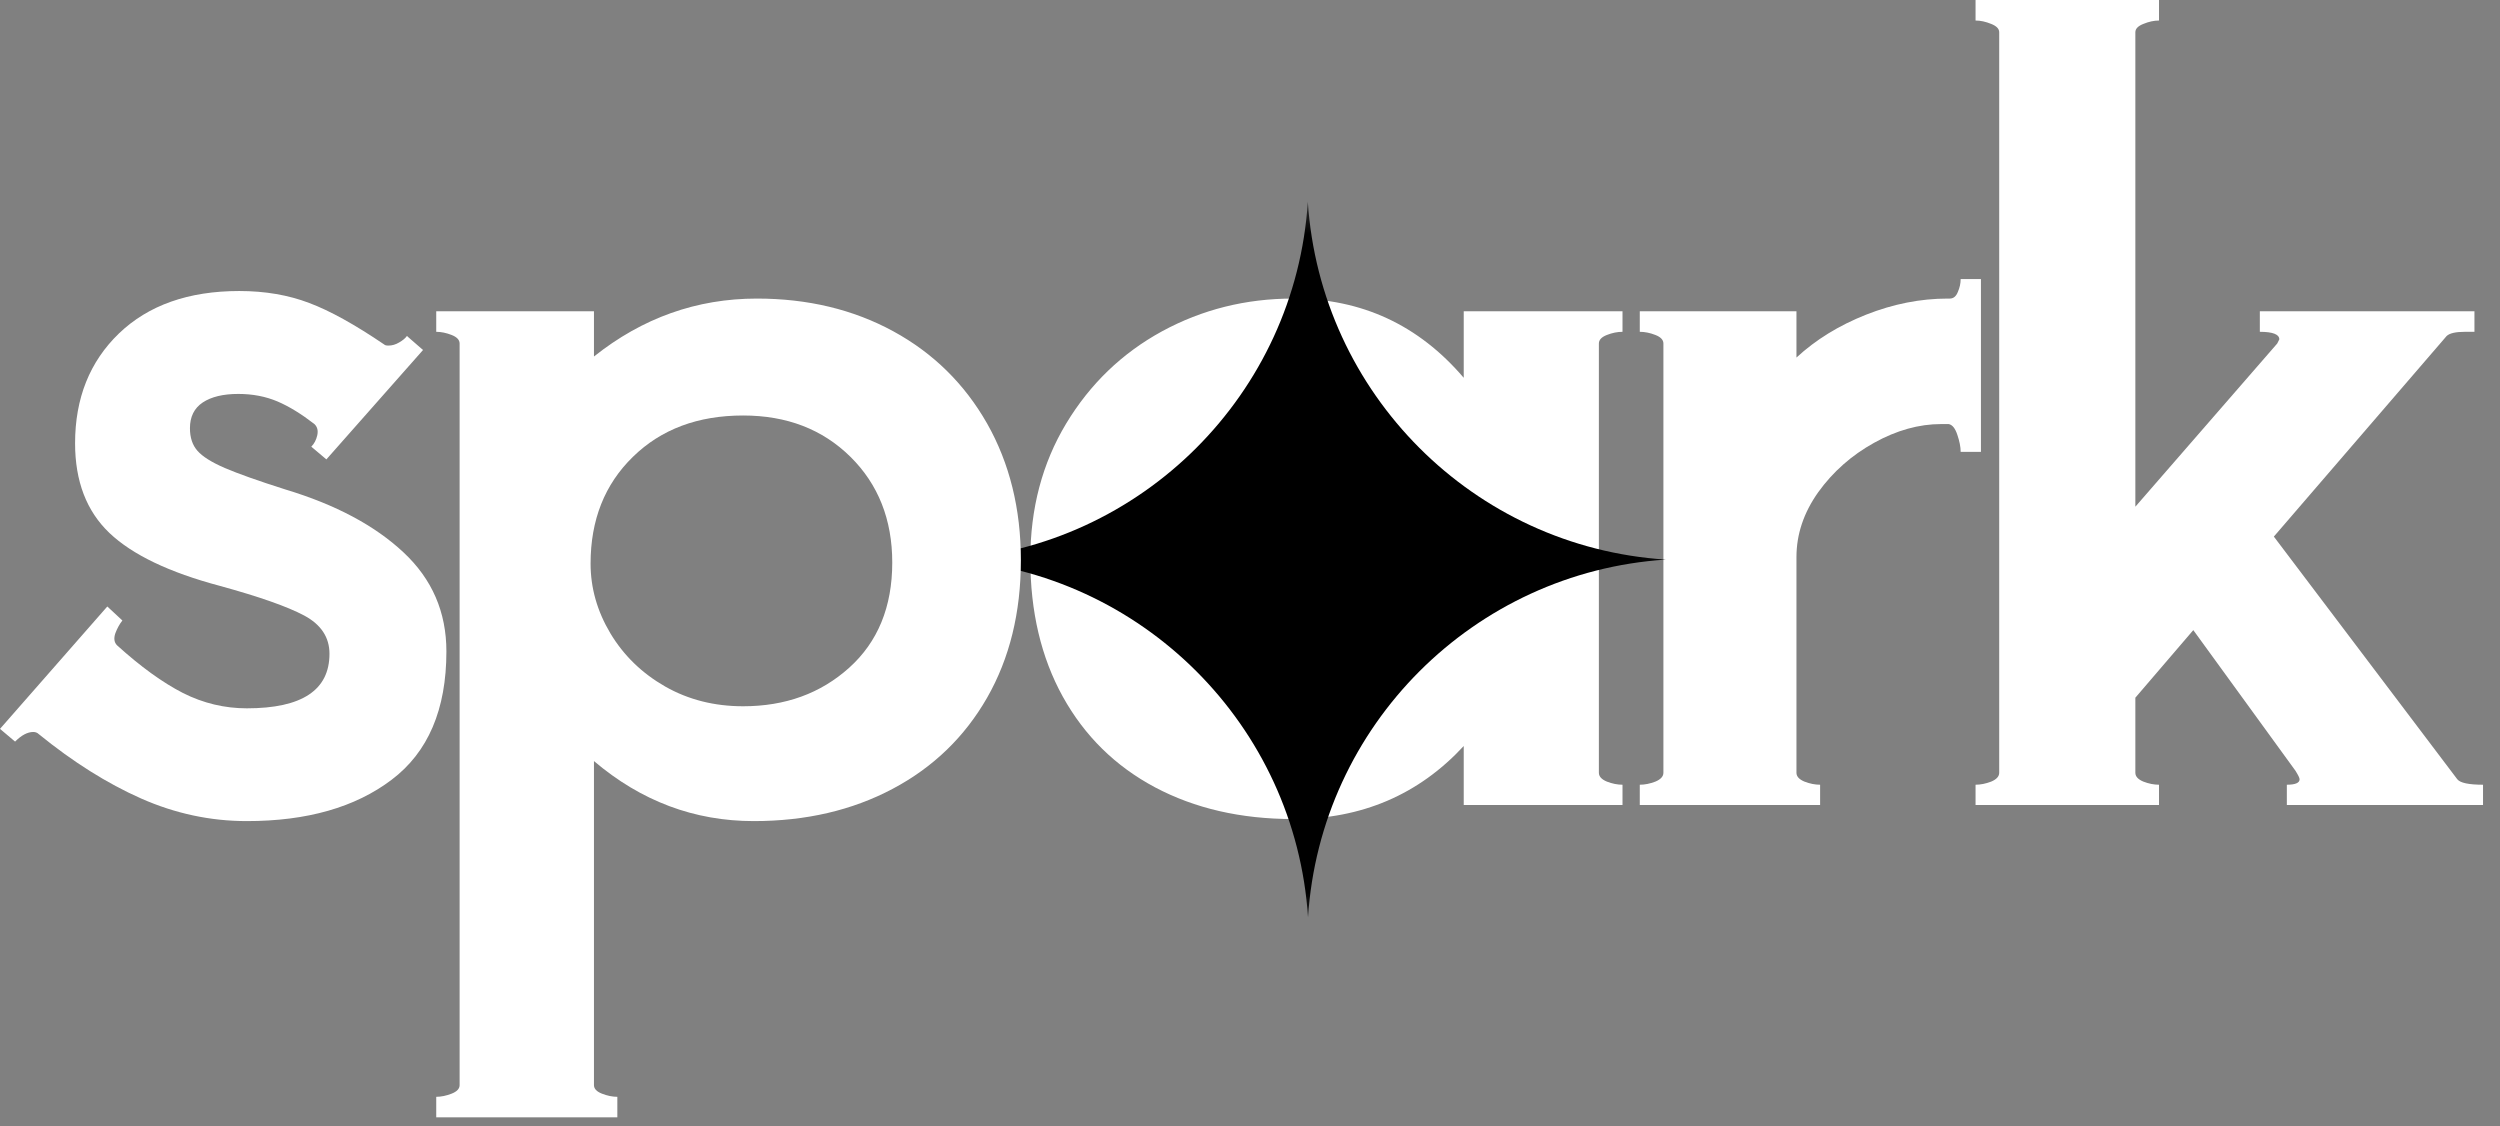 <svg width="91" height="41" viewBox="0 0 91 41" fill="none" xmlns="http://www.w3.org/2000/svg">
<rect x="0" y="0" width="91" height="41" fill="#808080" stroke="none"/>
<path d="M59.059 12.078C58.875 12.078 58.686 12.116 58.492 12.192C58.296 12.268 58.199 12.372 58.199 12.504V28.129C58.199 28.262 58.296 28.37 58.492 28.451C58.686 28.526 58.875 28.564 59.059 28.564V29.302H53.28V27.155C51.639 28.928 49.568 29.813 47.066 29.813C45.167 29.813 43.493 29.427 42.044 28.659C40.599 27.89 39.481 26.791 38.686 25.358C37.896 23.927 37.504 22.26 37.504 20.354C37.504 18.508 37.939 16.862 38.809 15.417C39.679 13.975 40.843 12.854 42.299 12.059C43.761 11.265 45.35 10.868 47.066 10.868C49.568 10.868 51.639 11.83 53.28 13.752V11.331H59.059V12.078ZM47.653 25.67C48.724 25.67 49.681 25.431 50.528 24.951C51.372 24.466 52.027 23.826 52.495 23.031C52.968 22.237 53.205 21.385 53.205 20.477C53.205 18.914 52.689 17.626 51.663 16.609C50.634 15.595 49.298 15.086 47.653 15.086C46.064 15.086 44.754 15.583 43.727 16.571C42.699 17.562 42.186 18.822 42.186 20.354C42.186 21.969 42.711 23.258 43.765 24.223C44.825 25.188 46.12 25.67 47.653 25.67Z" fill="white"/>
<path d="M72.106 10.158V16.448H71.368C71.368 16.266 71.326 16.058 71.246 15.824C71.17 15.592 71.066 15.462 70.933 15.436H70.659C69.85 15.436 69.037 15.663 68.219 16.117C67.398 16.571 66.72 17.172 66.185 17.914C65.656 18.659 65.391 19.446 65.391 20.279V28.129C65.391 28.262 65.488 28.37 65.684 28.451C65.878 28.526 66.067 28.564 66.252 28.564V29.302H59.688V28.564C59.87 28.564 60.059 28.526 60.255 28.451C60.449 28.37 60.548 28.262 60.548 28.129V12.504C60.548 12.371 60.449 12.267 60.255 12.192C60.059 12.116 59.87 12.078 59.688 12.078V11.331H65.391V13.015C66.091 12.367 66.935 11.847 67.926 11.454C68.914 11.064 69.905 10.868 70.896 10.868H70.971C71.104 10.868 71.201 10.79 71.264 10.631C71.333 10.475 71.368 10.317 71.368 10.158H72.106Z" fill="white"/>
<path d="M89.446 28.366C89.552 28.498 89.864 28.564 90.382 28.564V29.302H83.241V28.564C83.549 28.564 83.705 28.498 83.705 28.366C83.705 28.316 83.653 28.212 83.553 28.053L79.836 22.936L77.727 25.396V28.129C77.727 28.262 77.824 28.37 78.02 28.451C78.214 28.526 78.403 28.564 78.588 28.564V29.302H71.91V28.564C72.092 28.564 72.281 28.526 72.478 28.451C72.672 28.37 72.771 28.262 72.771 28.129V1.173C72.771 1.048 72.672 0.946 72.478 0.87C72.281 0.79 72.092 0.747 71.91 0.747V0H78.588V0.747C78.403 0.747 78.214 0.79 78.02 0.87C77.824 0.946 77.727 1.048 77.727 1.173V18.444L82.891 12.504L82.967 12.353C82.967 12.171 82.731 12.078 82.258 12.078V11.331H90.07V12.078H89.72C89.384 12.078 89.165 12.13 89.058 12.23L82.768 19.532L89.446 28.366Z" fill="white"/>
<mask id="mask0_1423_33" style="mask-type:luminance" maskUnits="userSpaceOnUse" x="34" y="7" width="27" height="27">
<path d="M34.578 7.337H60.943V33.705H34.578V7.337Z" fill="white"/>
</mask>
<g mask="url(#mask0_1423_33)">
<path fill-rule="evenodd" clip-rule="evenodd" d="M60.636 20.369C53.651 20.823 48.059 26.408 47.612 33.393C47.158 26.408 41.566 20.823 34.578 20.369C41.566 19.919 47.158 14.327 47.605 7.342C48.059 14.327 53.644 19.919 60.636 20.369Z" fill="black"/>
</g>
<path d="M27.55 10.868C29.404 10.868 31.059 11.265 32.516 12.059C33.973 12.854 35.11 13.975 35.931 15.417C36.749 16.862 37.16 18.52 37.16 20.392C37.16 22.298 36.749 23.965 35.931 25.396C35.11 26.829 33.963 27.935 32.488 28.716C31.017 29.496 29.333 29.888 27.437 29.888C25.273 29.888 23.334 29.16 21.62 27.703V39.498C21.62 39.63 21.717 39.734 21.913 39.81C22.107 39.886 22.294 39.924 22.471 39.924V40.671H15.879V39.924C16.054 39.924 16.241 39.886 16.437 39.81C16.631 39.734 16.73 39.63 16.73 39.498V12.504C16.73 12.372 16.631 12.268 16.437 12.192C16.241 12.116 16.054 12.078 15.879 12.078V11.331H21.62V12.977C23.384 11.572 25.361 10.868 27.55 10.868ZM27.049 25.708C28.581 25.708 29.868 25.242 30.908 24.308C31.953 23.369 32.478 22.092 32.478 20.477C32.478 18.914 31.97 17.63 30.956 16.628C29.939 15.625 28.638 15.124 27.049 15.124C25.403 15.124 24.065 15.625 23.039 16.628C22.01 17.63 21.497 18.926 21.497 20.515C21.497 21.399 21.736 22.244 22.216 23.05C22.701 23.859 23.365 24.504 24.212 24.989C25.056 25.469 26.002 25.708 27.049 25.708Z" fill="white"/>
<path d="M8.985 29.888C7.661 29.888 6.377 29.614 5.136 29.065C3.899 28.517 2.658 27.736 1.409 26.72C1.357 26.67 1.291 26.644 1.211 26.644C1.003 26.644 0.78 26.762 0.549 26.994L0 26.531L3.906 22.076L4.455 22.586C4.353 22.714 4.268 22.868 4.199 23.05C4.136 23.234 4.155 23.379 4.256 23.485C5.119 24.268 5.921 24.847 6.659 25.225C7.401 25.599 8.177 25.783 8.985 25.783C10.991 25.783 11.993 25.121 11.993 23.797C11.993 23.199 11.686 22.735 11.076 22.407C10.463 22.08 9.442 21.721 8.011 21.328C6.162 20.837 4.819 20.194 3.982 19.399C3.15 18.605 2.733 17.517 2.733 16.136C2.733 14.497 3.265 13.164 4.332 12.135C5.403 11.109 6.862 10.593 8.711 10.593C9.65 10.593 10.499 10.74 11.255 11.028C12.012 11.312 12.922 11.818 13.989 12.542C14.012 12.568 14.065 12.579 14.14 12.579C14.273 12.579 14.4 12.542 14.528 12.466C14.66 12.39 14.755 12.312 14.812 12.23L15.398 12.74L11.88 16.722L11.331 16.259C11.438 16.152 11.511 16.013 11.549 15.843C11.586 15.672 11.551 15.538 11.445 15.436C10.976 15.072 10.53 14.797 10.101 14.613C9.671 14.431 9.196 14.339 8.673 14.339C8.125 14.339 7.692 14.443 7.378 14.651C7.068 14.859 6.914 15.171 6.914 15.587C6.914 15.928 7.004 16.202 7.188 16.41C7.37 16.618 7.701 16.826 8.181 17.034C8.666 17.242 9.404 17.505 10.395 17.819C12.215 18.368 13.648 19.132 14.689 20.108C15.729 21.08 16.249 22.281 16.249 23.712C16.249 25.826 15.583 27.382 14.254 28.384C12.93 29.387 11.173 29.888 8.985 29.888Z" fill="white"/>
</svg>
